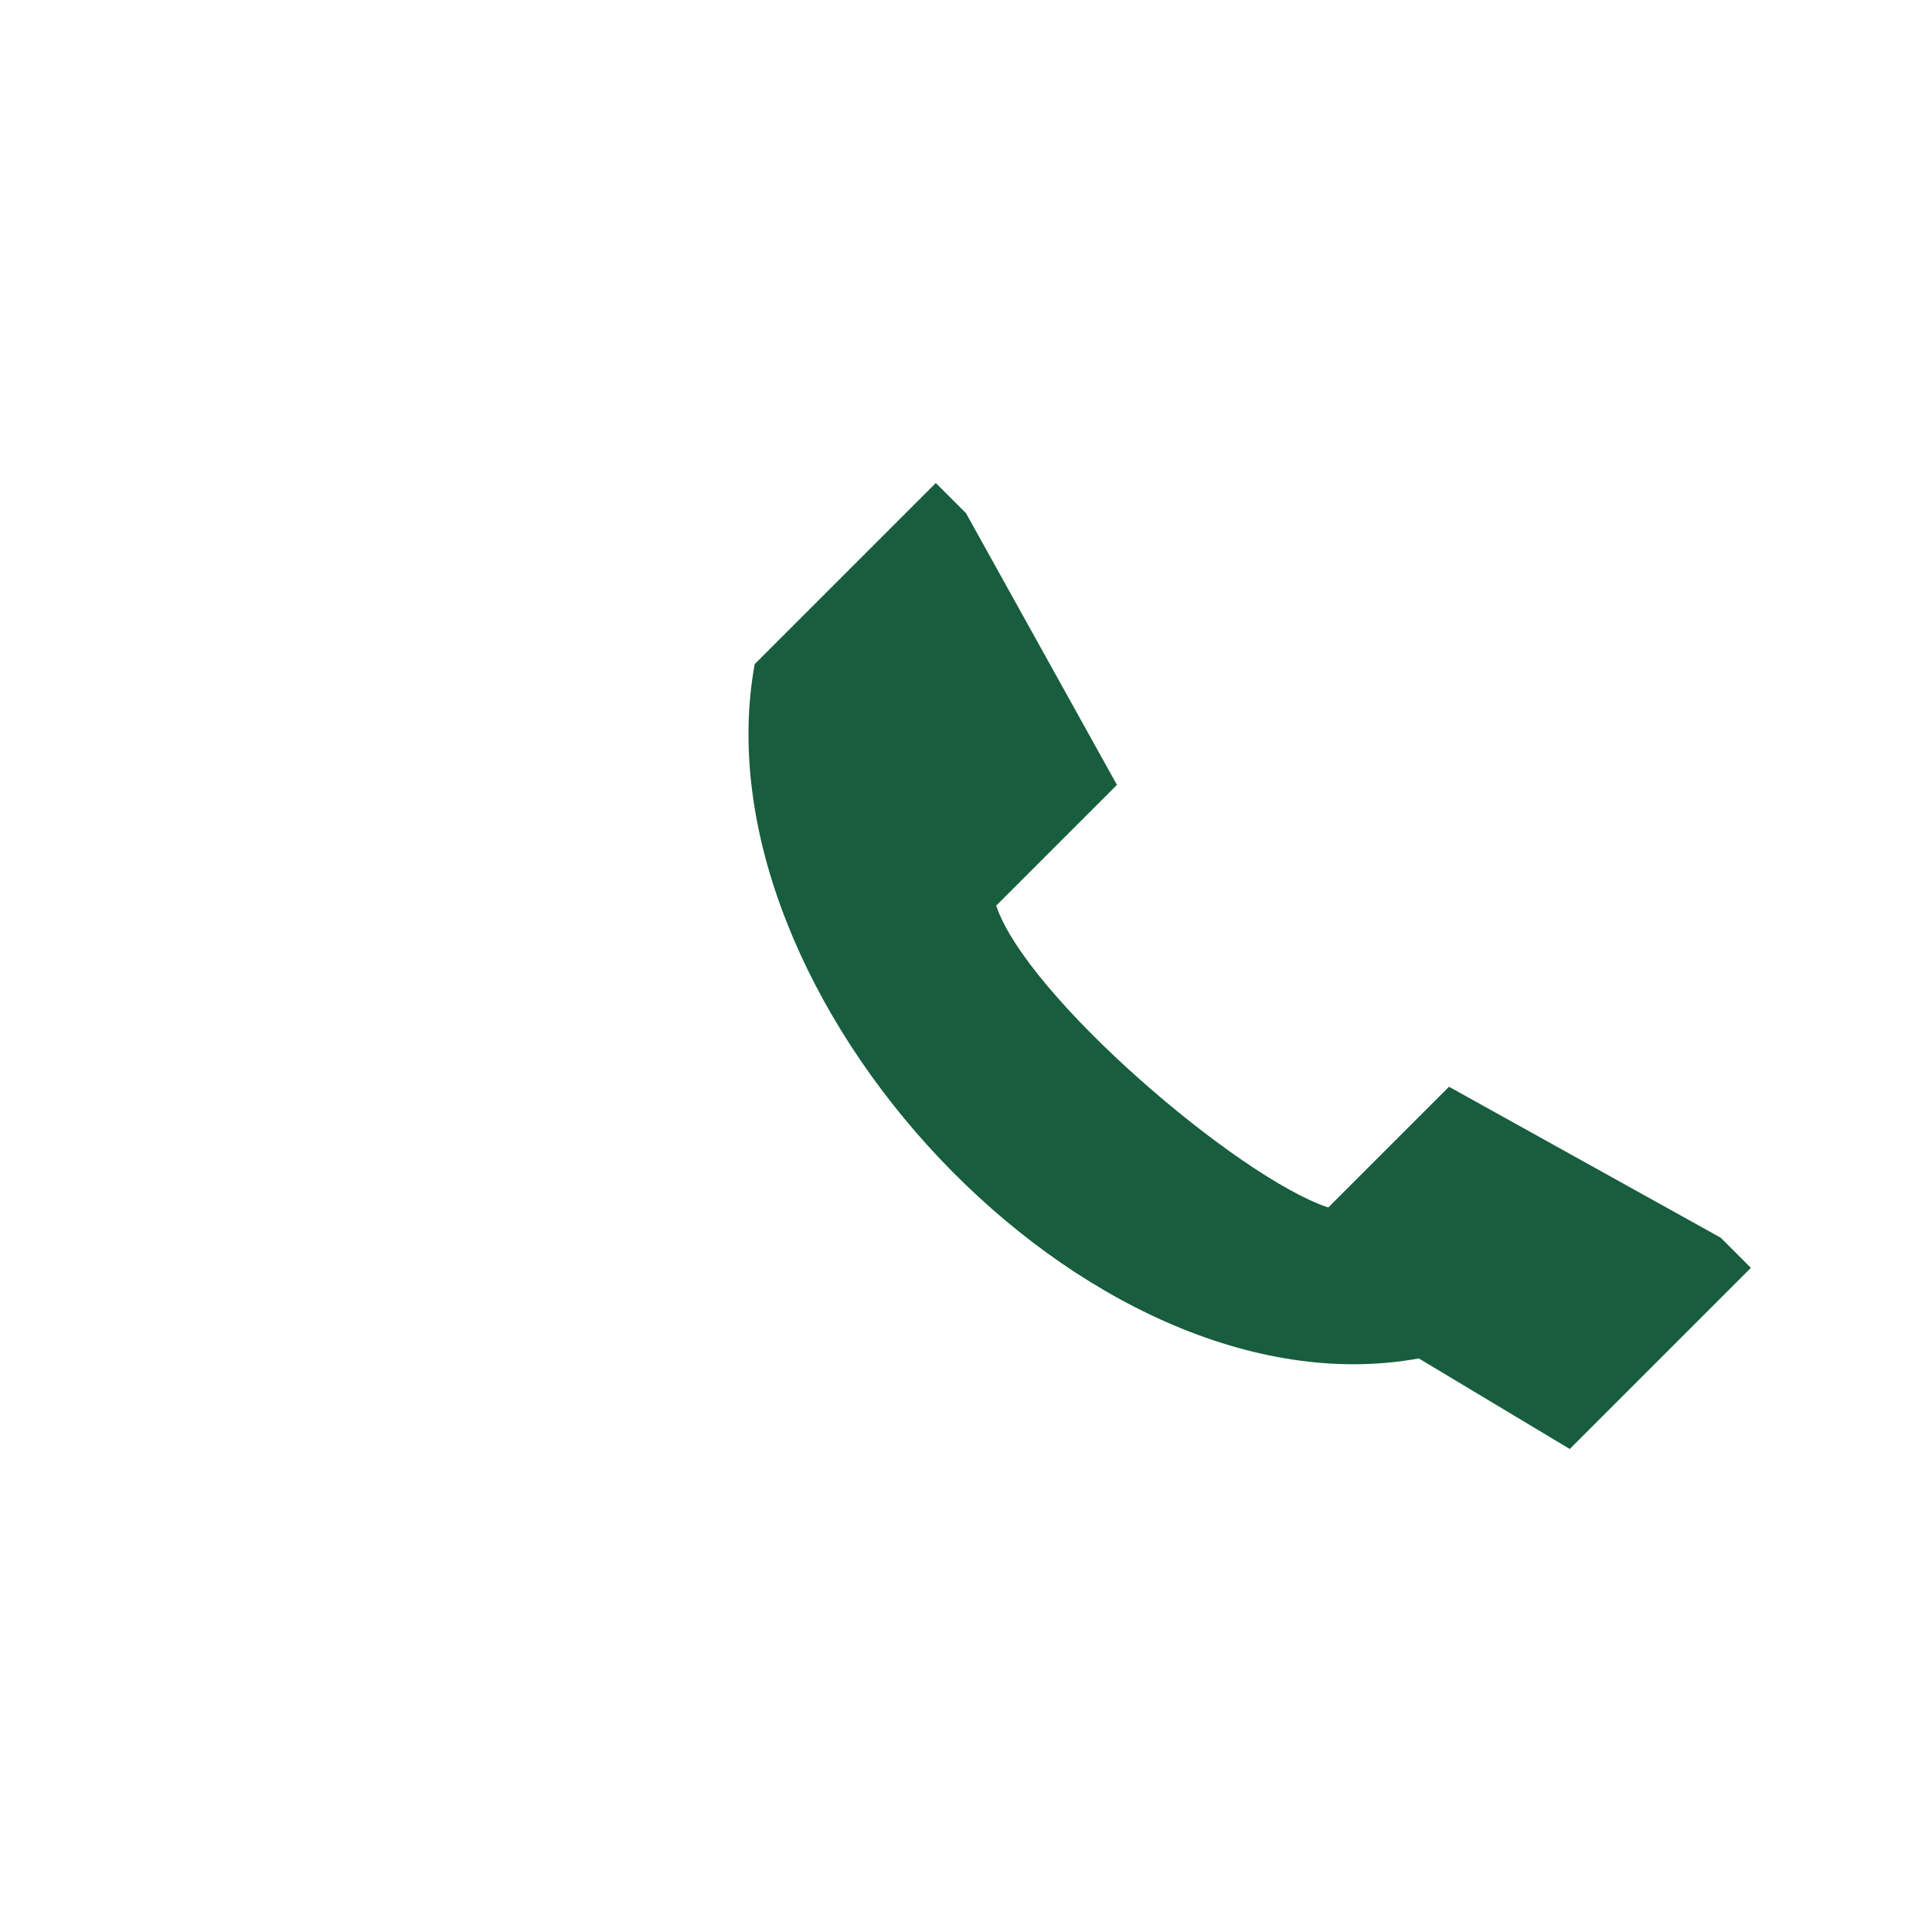 <?xml version="1.0" encoding="UTF-8"?>
<svg xmlns="http://www.w3.org/2000/svg" width="32" height="32" viewBox="0 0 32 32"><path d="M23.5 22.5c-5.5 1-12-6-11-11.5l3-3 .5.5 2.5 4.5-2 2c.5 1.5 4 4.5 5.5 5l2-2 4.5 2.5.5.5-3 3z" fill="#175d3e"/></svg>